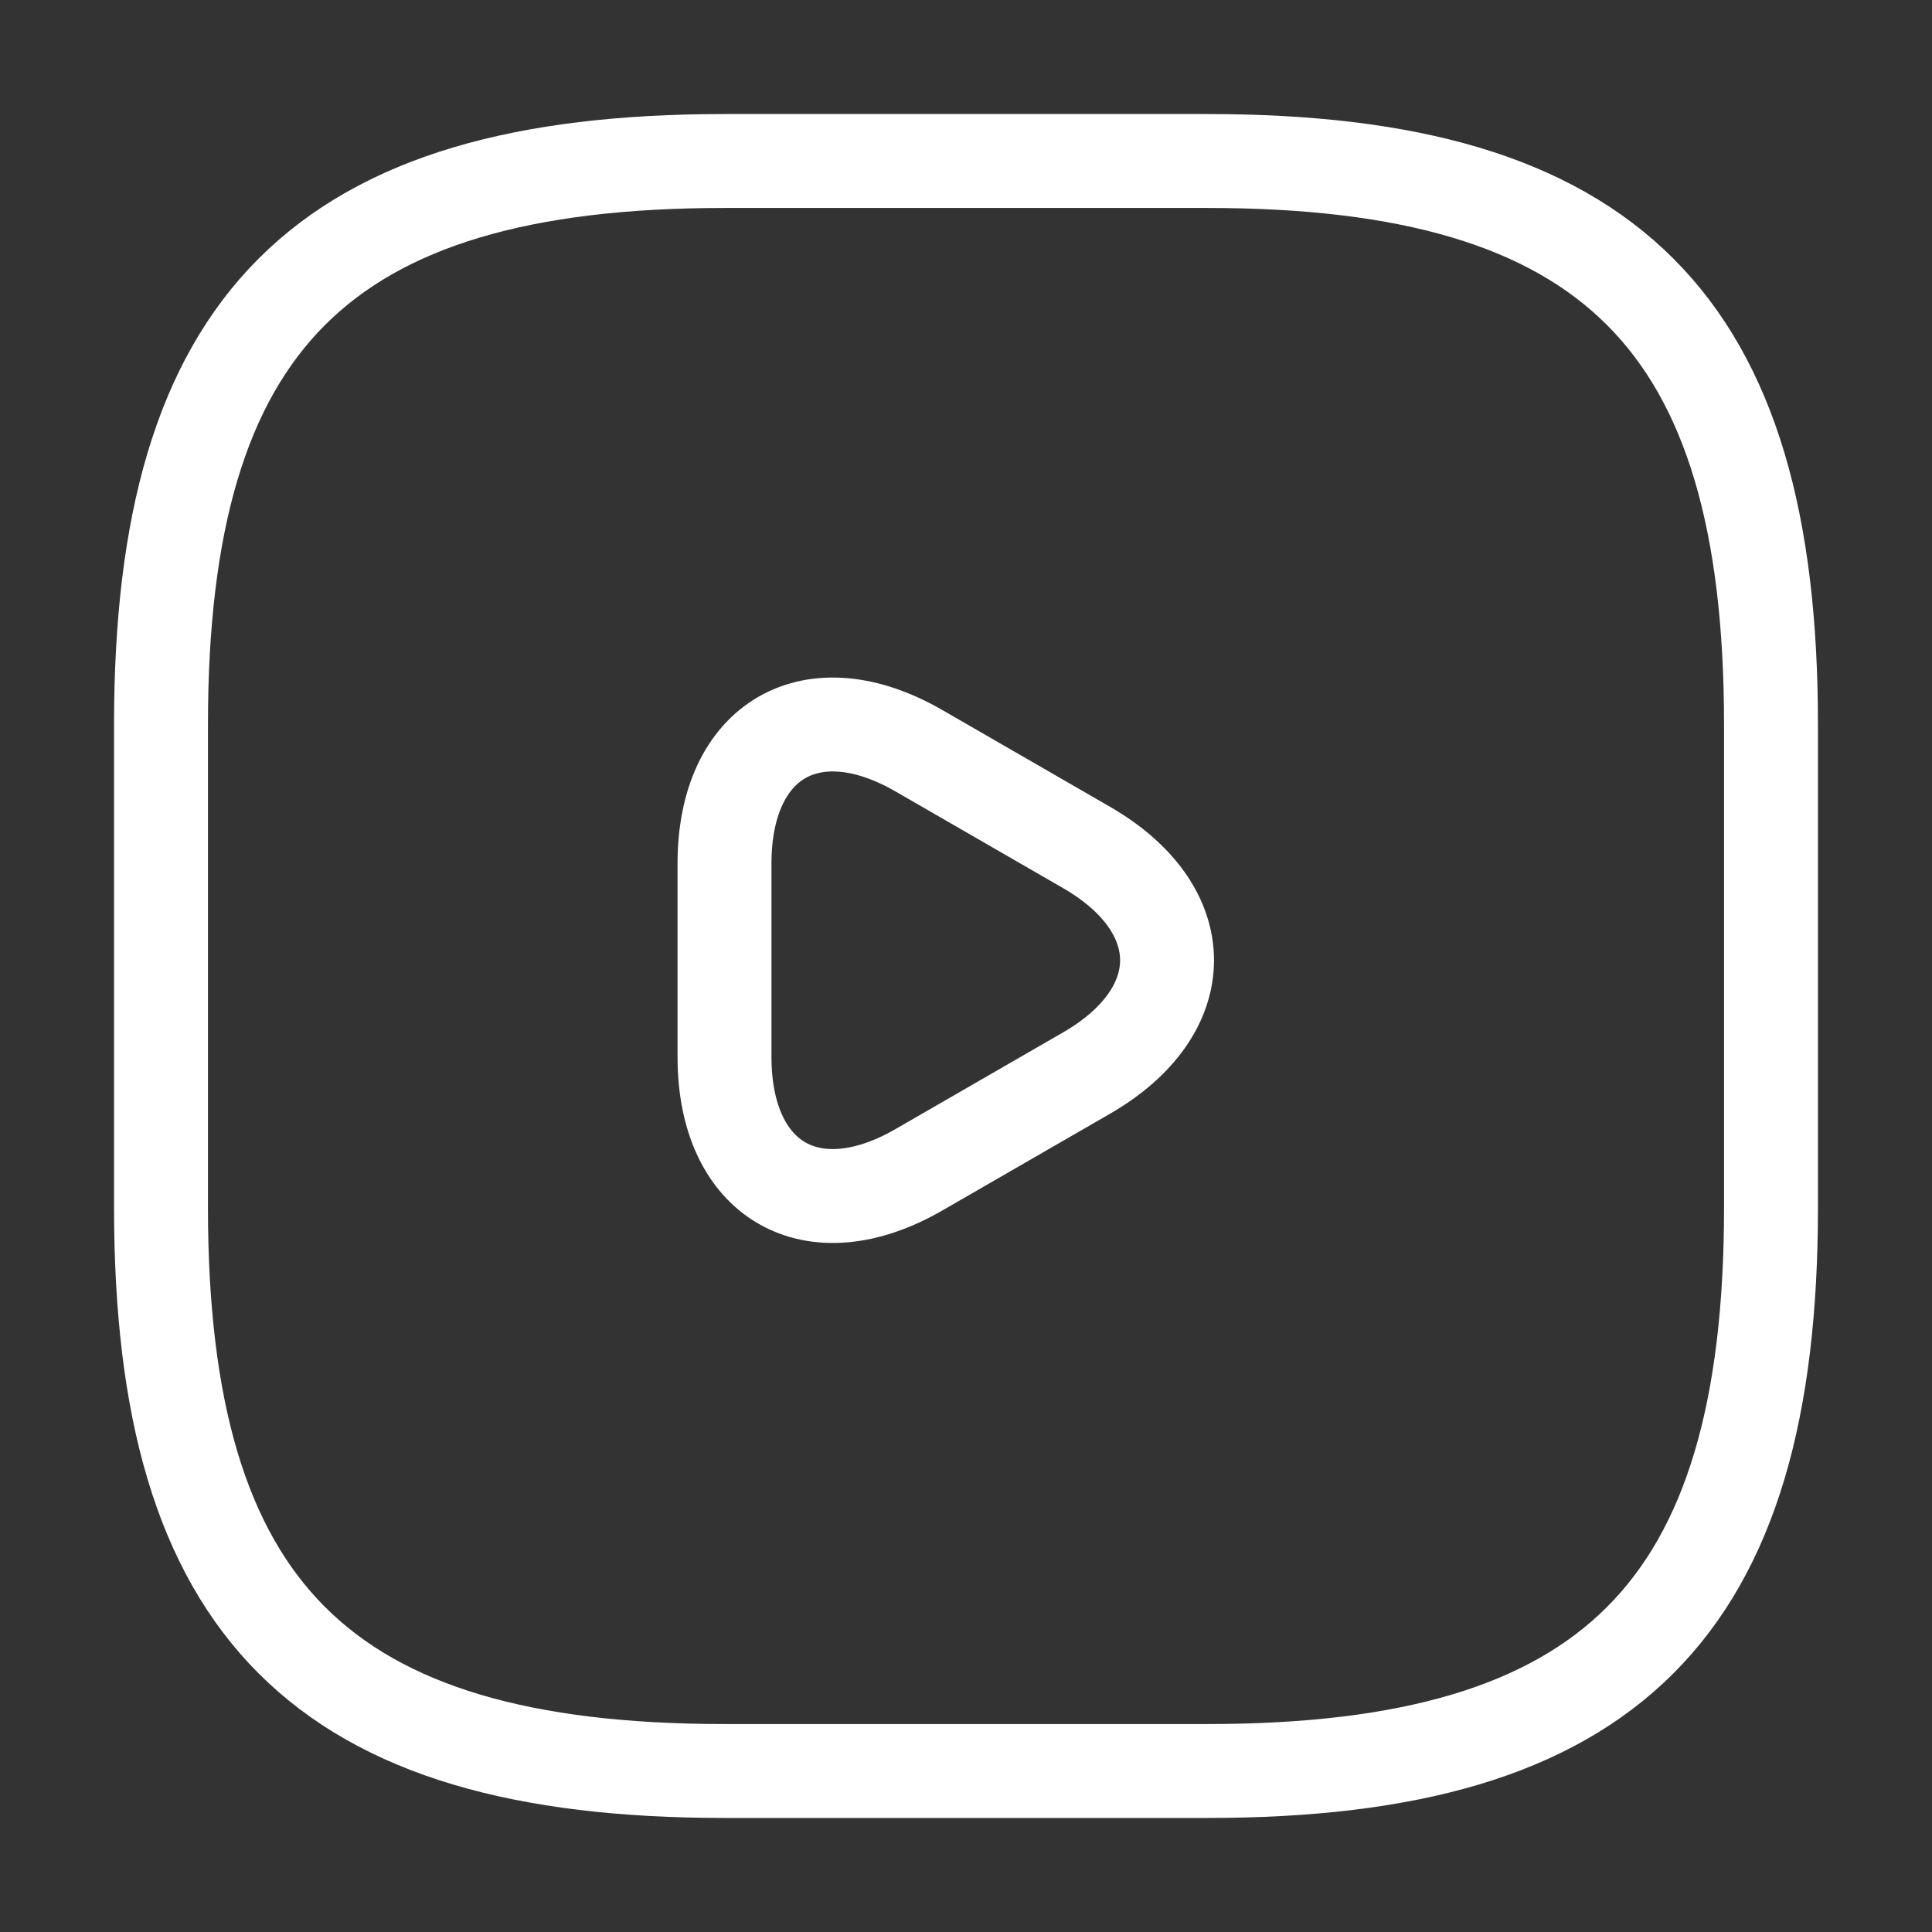 <?xml version="1.0" encoding="utf-8"?>
<svg width="72" height="72" xmlns="http://www.w3.org/2000/svg">
    <rect width="100%" height="100%" fill="#333333" stroke="none"/>
    <g stroke="#FFF" stroke-width="3.5" stroke-linecap="round" stroke-linejoin="round" stroke-dasharray="0,0" fill="none" fill-rule="evenodd">
        <path d="M66 27c0-15-6-21-21-21H27C12 6 6 12 6 27v18c0 15 6 21 21 21h18c15 0 21-6 21-21V27z"/>
        <path d="M27 32.186c0-4.62 3.27-6.51 7.26-4.2l3.12 1.8 3.12 1.8c3.99 2.31 3.99 6.09 0 8.4l-3.12 1.8-3.12 1.8c-3.99 2.31-7.26.42-7.26-4.2v-3.6h0v-3.6z"/>
    </g>
</svg>
